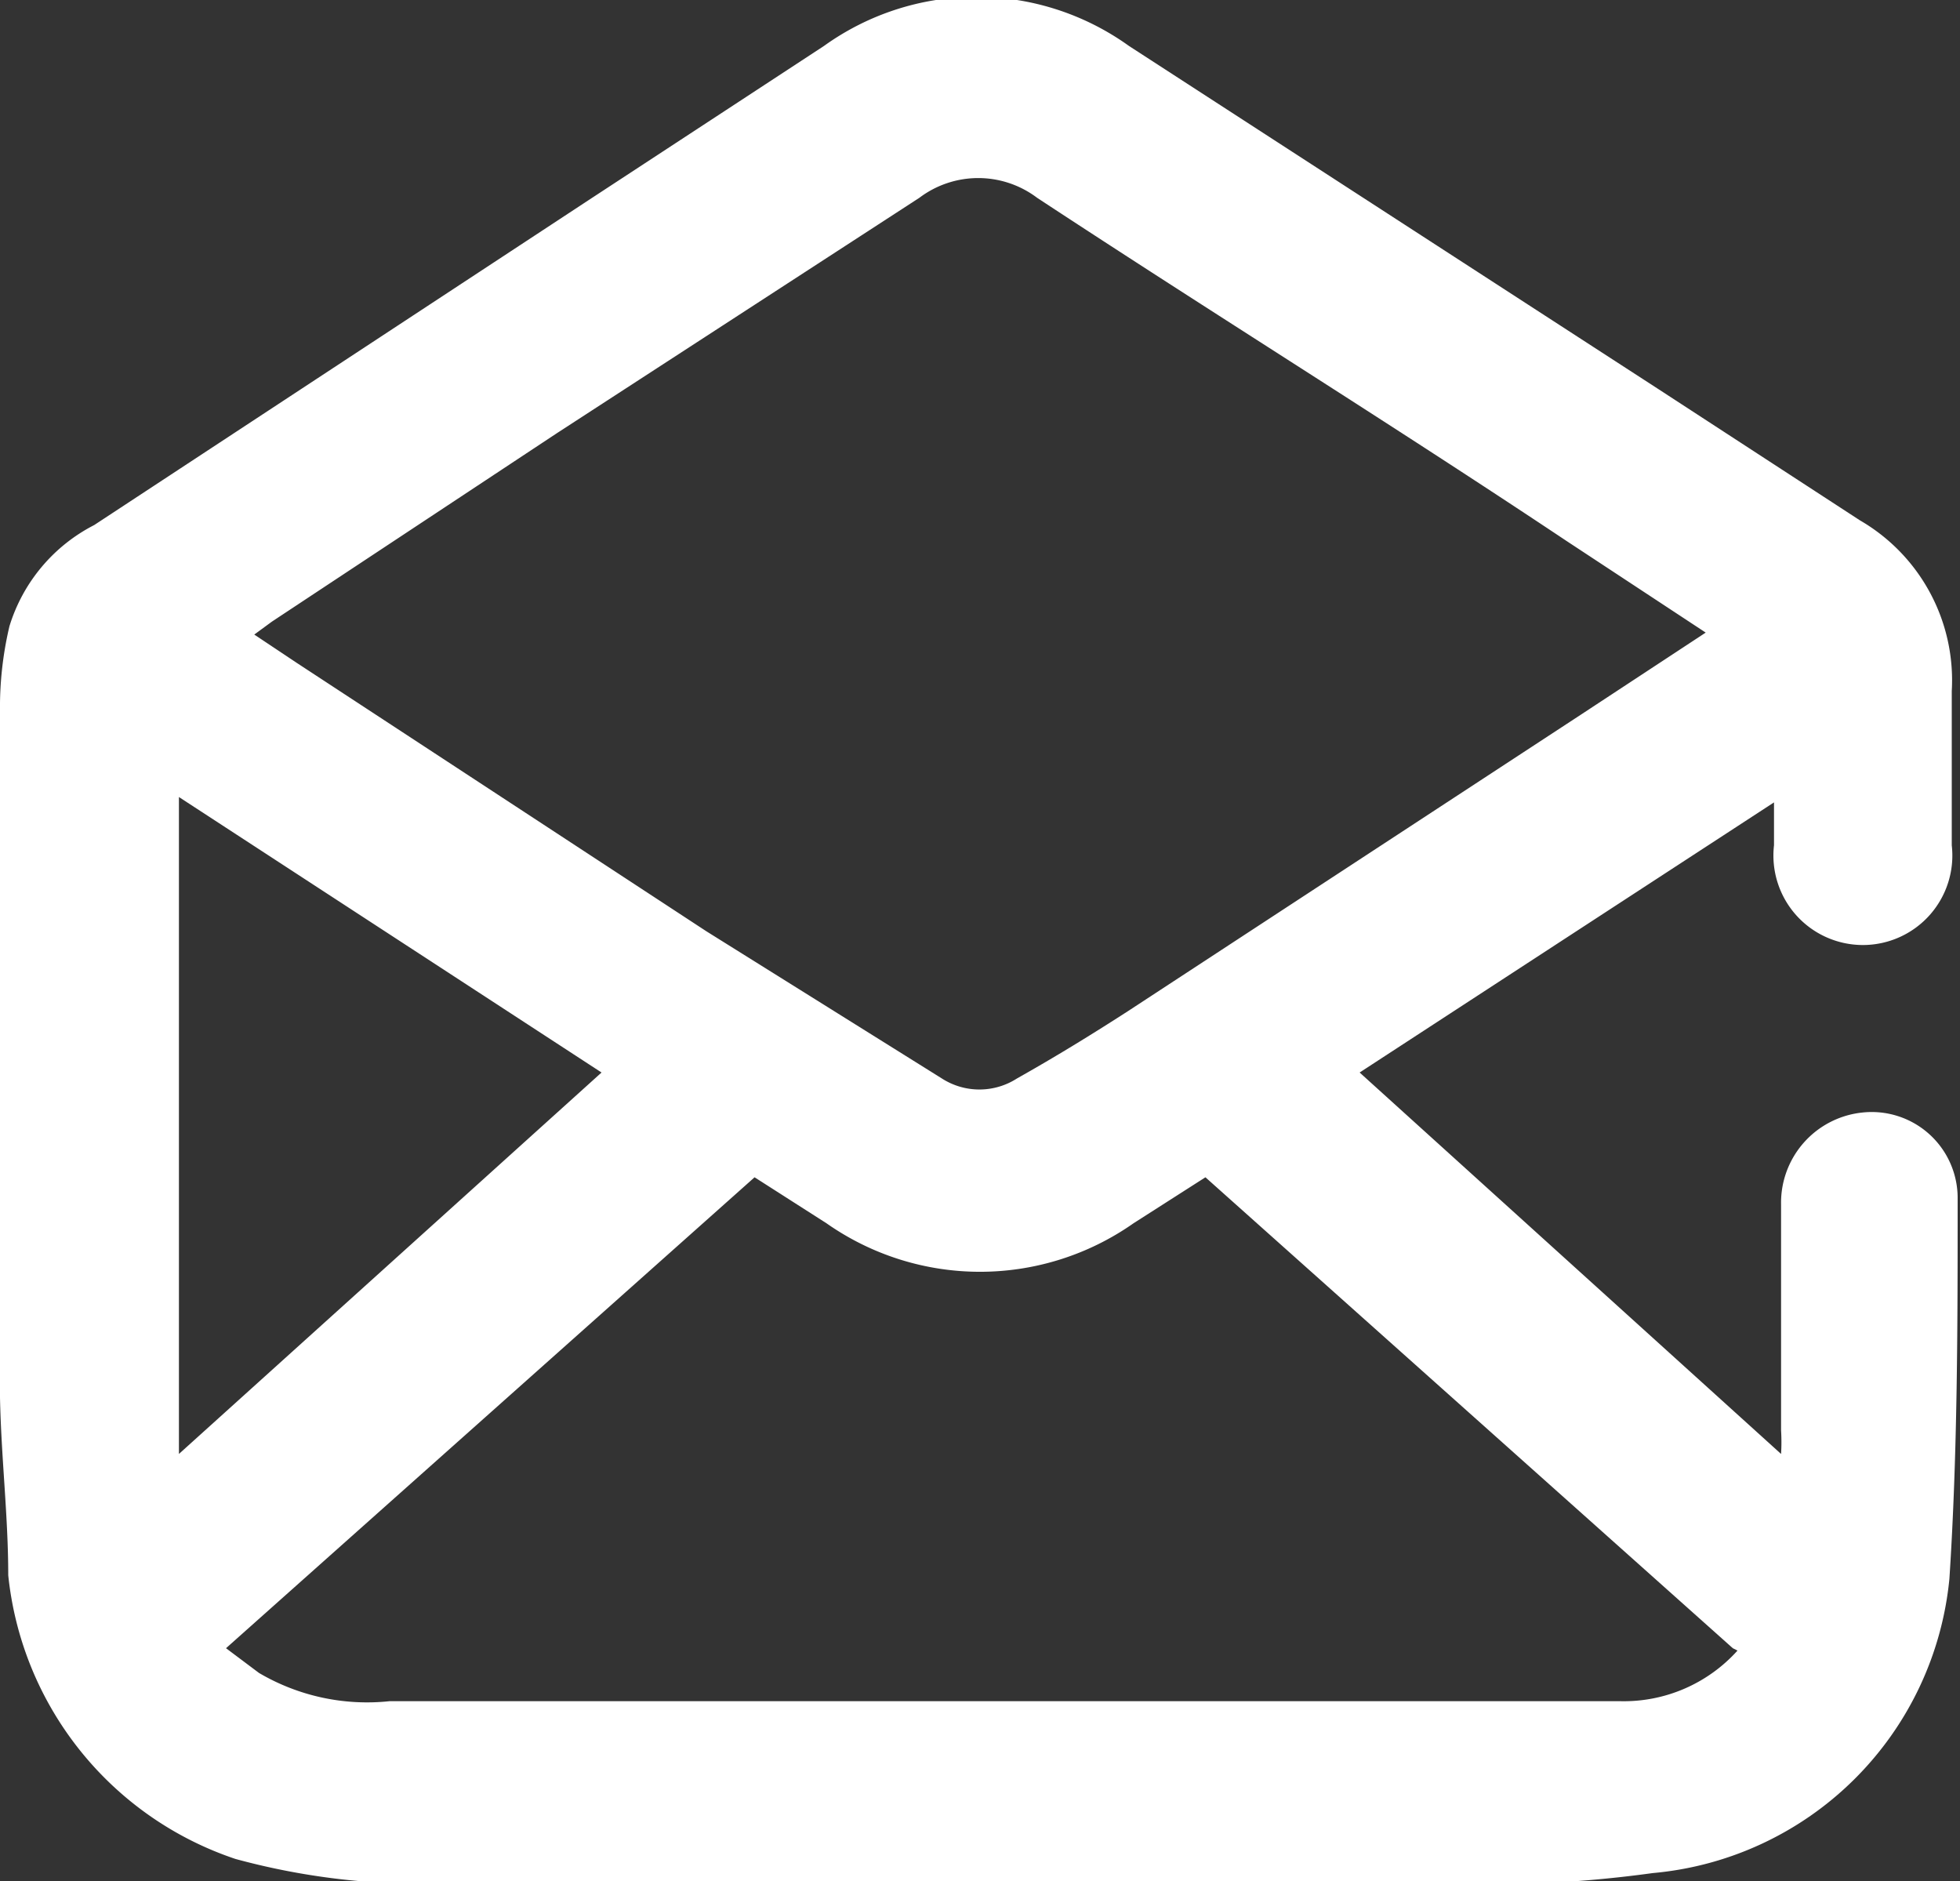 <svg xmlns="http://www.w3.org/2000/svg" viewBox="0 0 16.65 15.98"><rect x="0" y="0" width="16.65" height="15.98" fill="#333333" stroke="none"/><defs><style>.cls-1{fill:#fff;}</style></defs><g id="Layer_2" data-name="Layer 2"><g id="Layer_1-2" data-name="Layer 1"><path class="cls-1" d="M15.14,6.77,11.55,9.11l3.58,3.24a1.64,1.64,0,0,0,0-.2V10.23a.77.77,0,0,1,.69-.78.73.73,0,0,1,.81.72c0,1.08,0,2.17-.07,3.24a2.78,2.78,0,0,1-2.52,2.5A10.28,10.28,0,0,1,13,16H3.71A6,6,0,0,1,2,15.79,2.85,2.85,0,0,1,.07,13.38c0-.5-.06-1-.07-1.51C0,9.93,0,8,0,6.05a3,3,0,0,1,.08-.73A1.44,1.44,0,0,1,.8,4.46L5,1.7l2-1.31a2.22,2.22,0,0,1,2.59,0l4.49,2.91,1.72,1.12a1.57,1.57,0,0,1,.78,1.45c0,.43,0,.87,0,1.31a.76.76,0,1,1-1.51,0V6.77M14.5,5.38l-1.2-.79c-1.5-1-3-1.93-4.49-2.91a.83.83,0,0,0-1,0l-3.08,2L2.31,5.28l-.15.11.36.24L6,7.91,8,9.16a.59.59,0,0,0,.64,0c.32-.18.63-.37.94-.57l3.85-2.52,1.08-.71M14.72,14l-4.48-4-.61.39a2.27,2.27,0,0,1-2.61,0L6.41,10,1.92,14l.28.21a1.81,1.81,0,0,0,1.11.24H12.6c.39,0,.77,0,1.16,0a1.3,1.3,0,0,0,1-.43M5.11,9.11,1.52,6.77v5.58L5.11,9.11"/></g></g></svg>